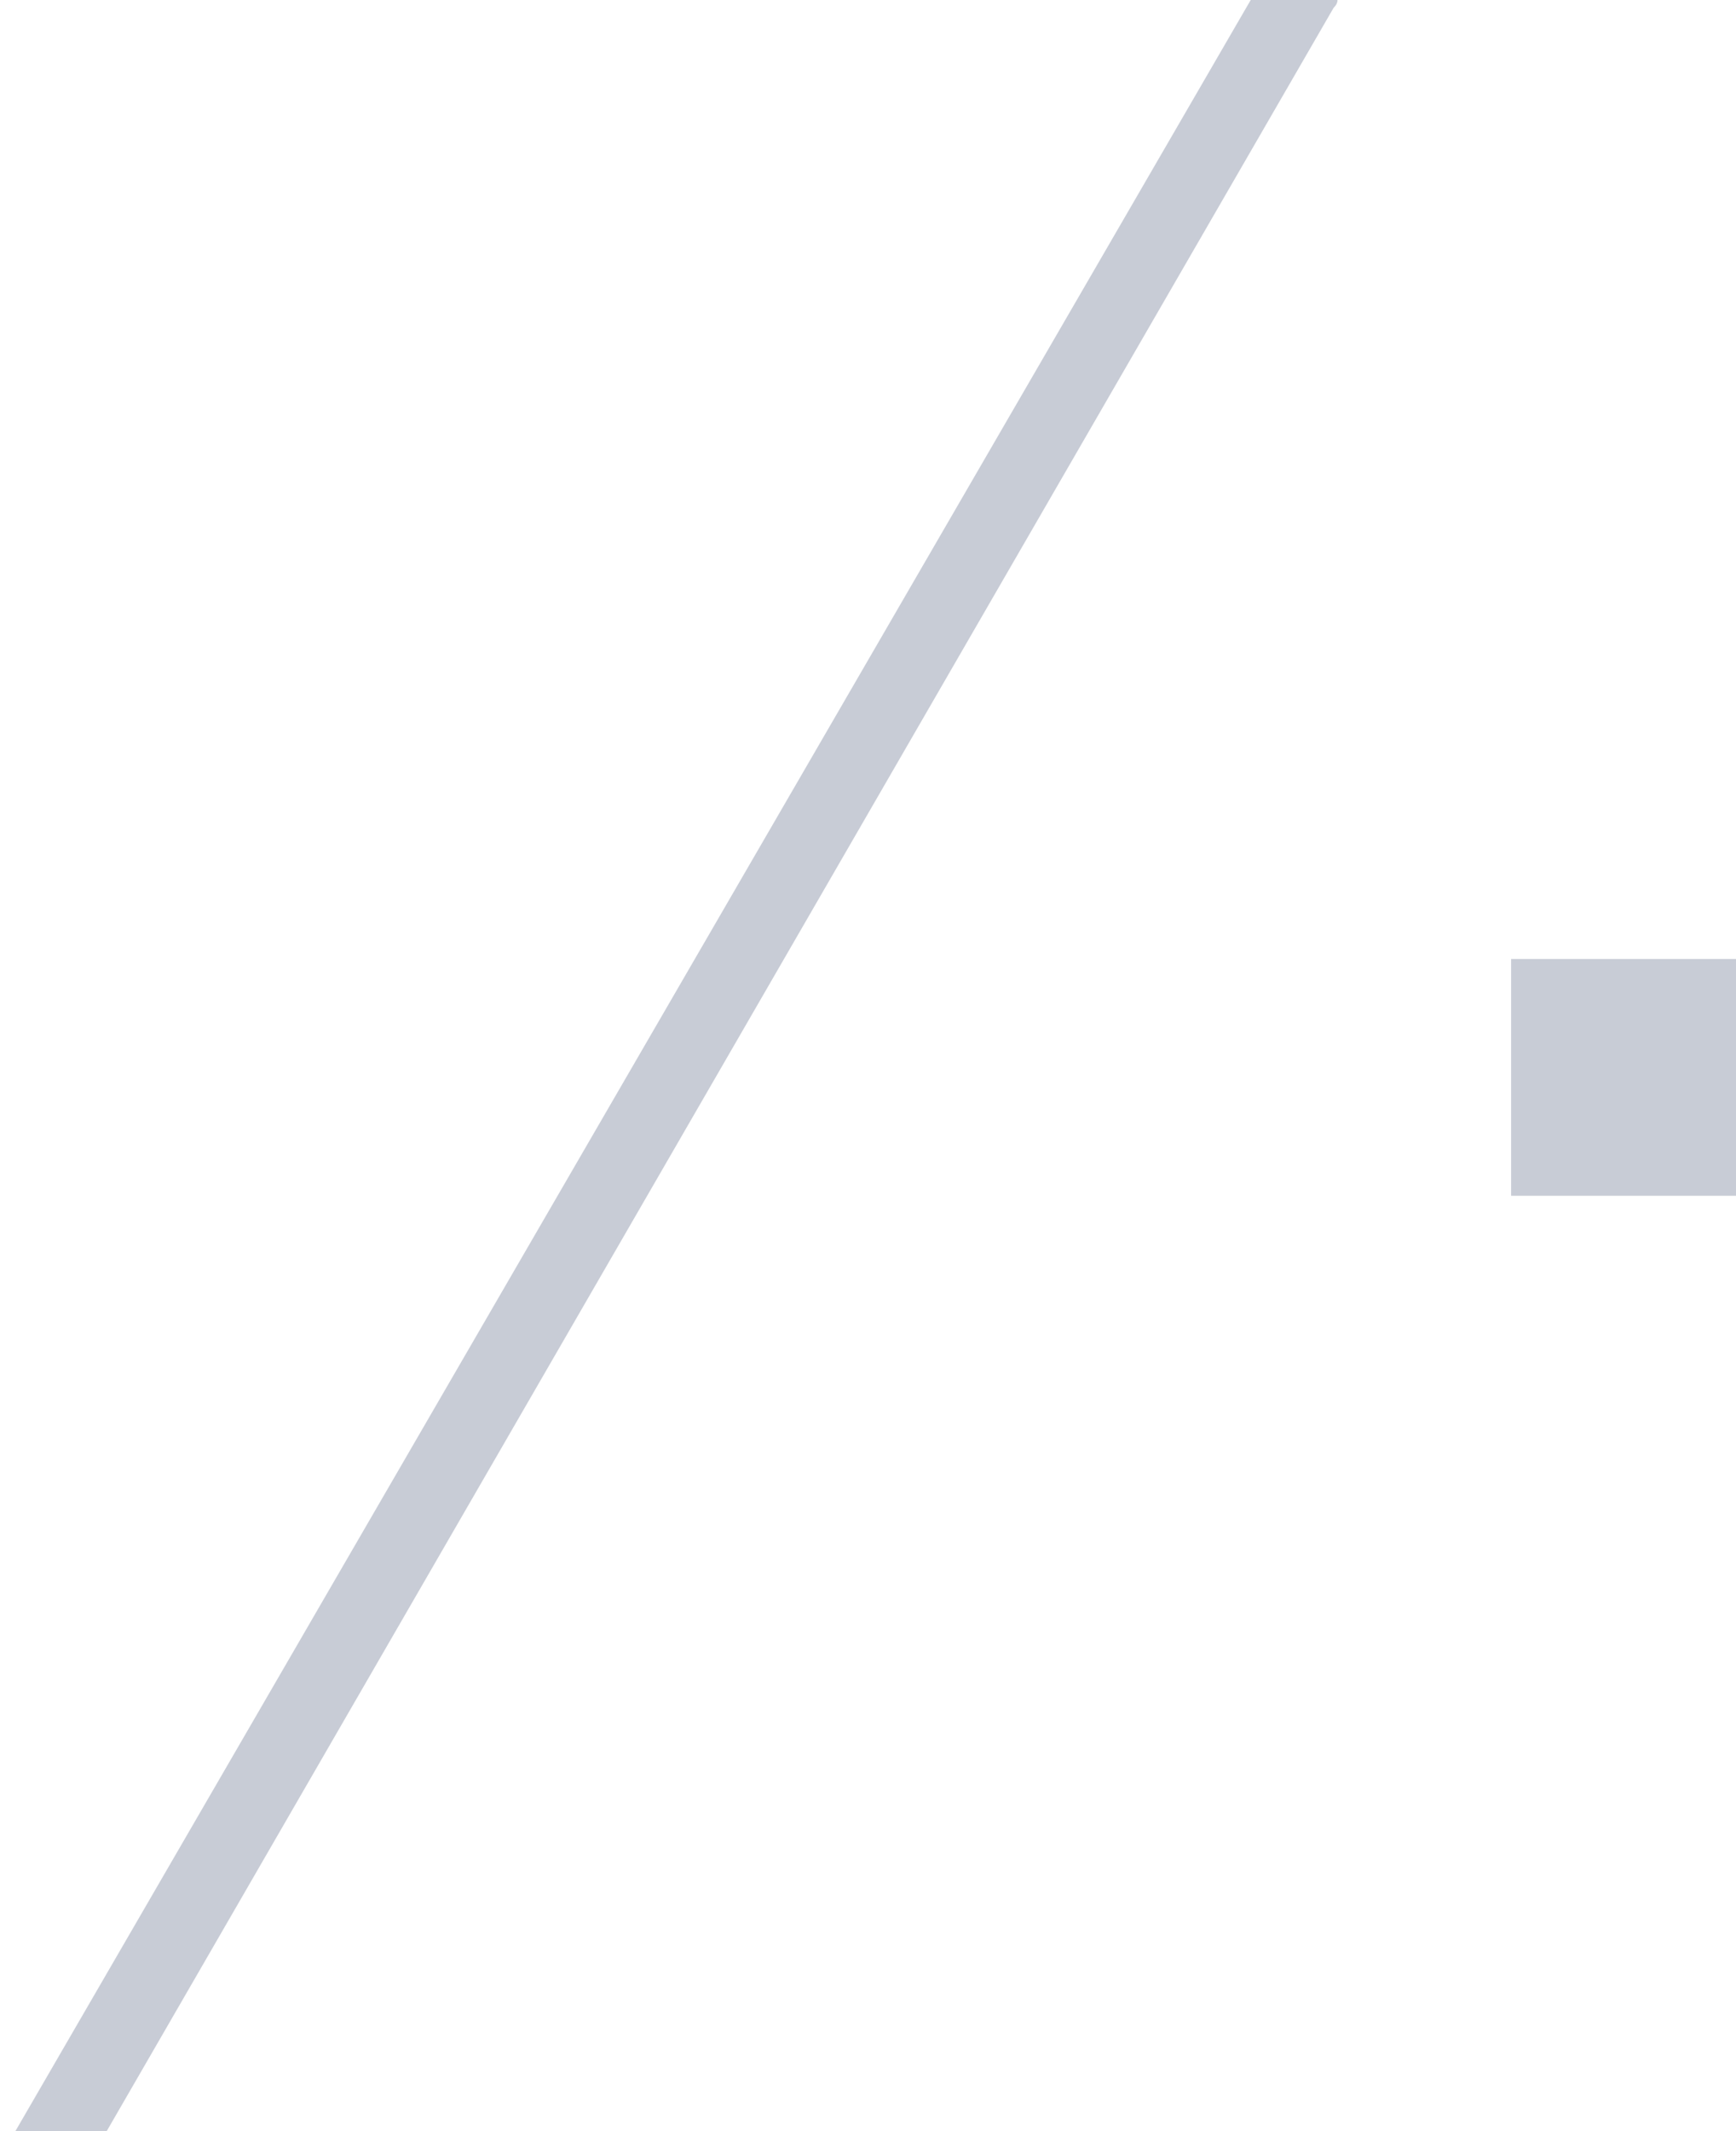 
<svg xmlns="http://www.w3.org/2000/svg" version="1.1" xmlns:xlink="http://www.w3.org/1999/xlink" preserveAspectRatio="none" x="0px" y="0px" width="22px" height="27px" viewBox="0 0 22 27">
<defs>
<g id="mc_diagonal_headerR_0_Layer0_0_FILL">
<path fill="#C8CCD6" stroke="none" d="
M 16.95 0
L 15.85 0 0.05 27.25
Q 0.05 27.3 0 27.35
L 1.15 27.35 16.9 0.1
Q 16.95 0.05 16.95 0
M 22.15 15.15
L 22.15 12.15 19.15 12.15 19.15 15.15 22.15 15.15 Z"/>
</g>
</defs>

<g transform="matrix( 1, 0, 0, 1, 0,0) ">
<g transform="matrix( 1, 0, 0, 1, 0,0) ">
<use xlink:href="#mc_diagonal_headerR_0_Layer0_0_FILL"/>
</g>
</g>
</svg>

